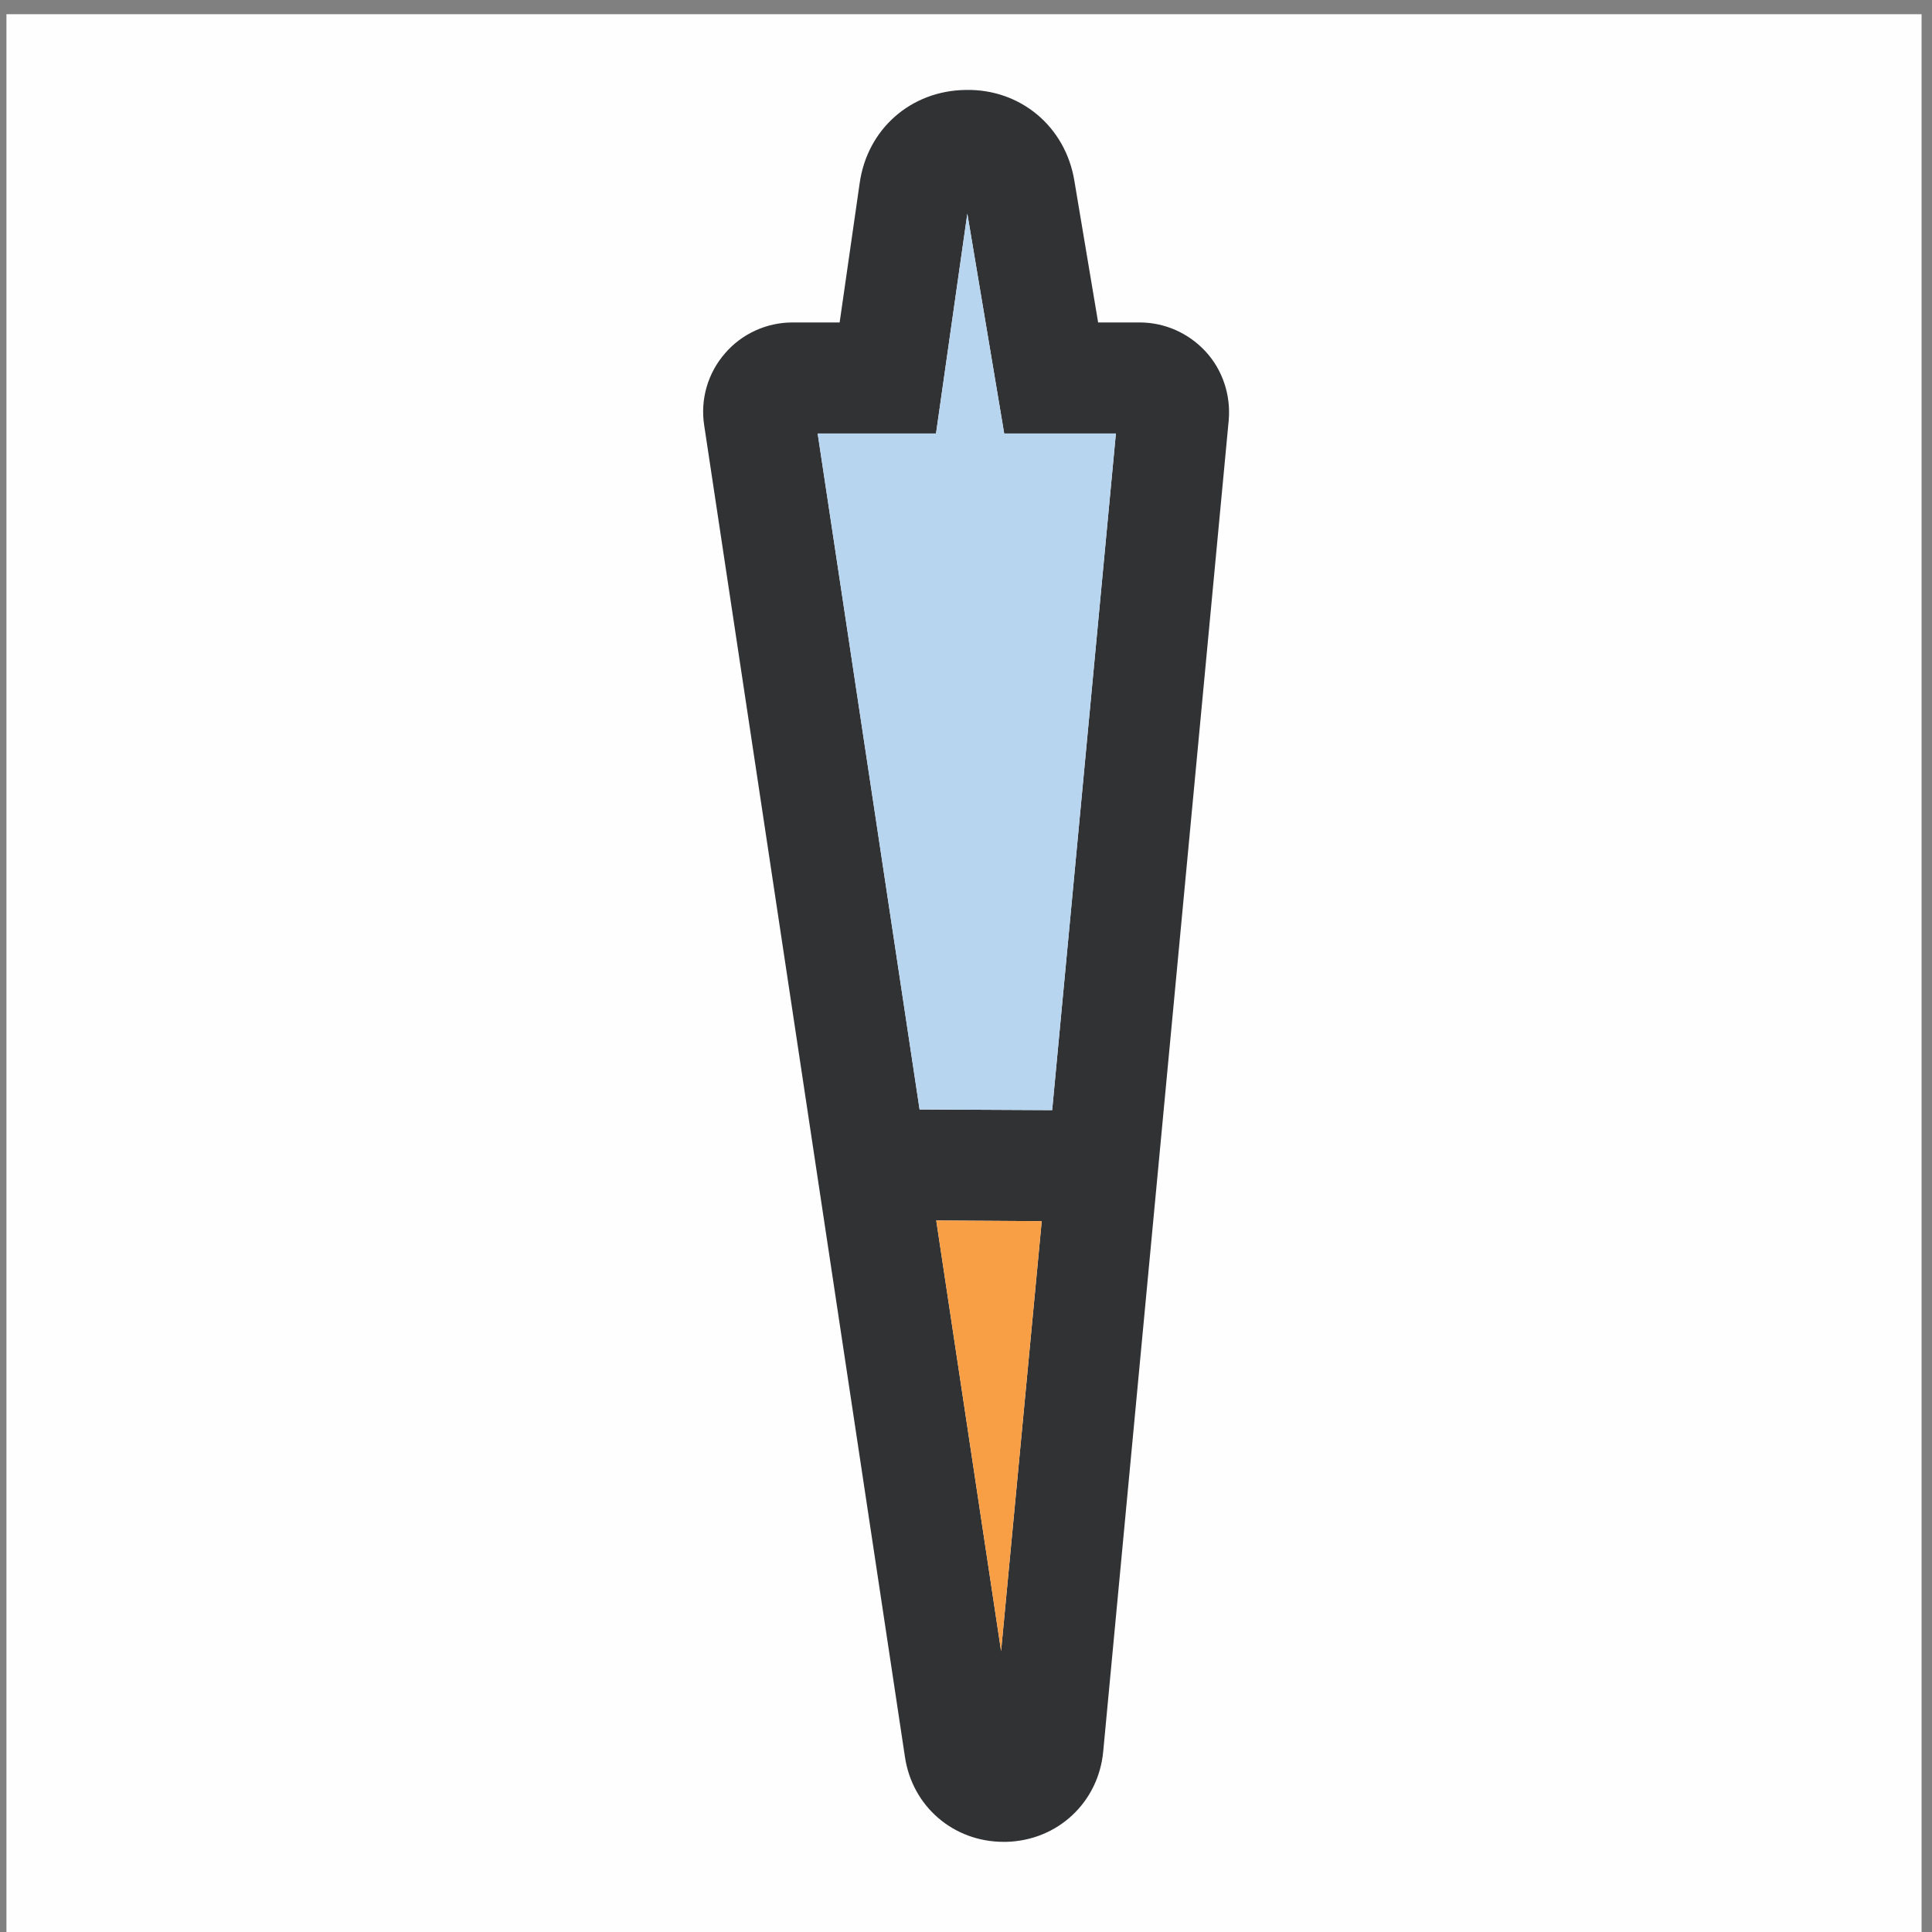 <?xml version="1.0" encoding="utf-8"?>
<svg xmlns="http://www.w3.org/2000/svg" xmlns:xlink="http://www.w3.org/1999/xlink" version="1.1" id="Layer_1" x="0px" y="0px" viewBox="0 0 87 87" style="enable-background:new 0 0 87 87;">
<rect x="0" y="0" width="87" height="87" fill="#808080" stroke="none"/>
<style type="text/css">
	.st0{fill:#FFFEFF;}
	.st1{fill:#313233;}
	.st2{fill:#B8D5F0;}
	.st3{opacity:0.5;fill:#F89F46;}
	.st4{opacity:0.5;fill:#8CBAD8;}
	.st5{opacity:0.5;fill:#F27553;}
	.st6{opacity:0.5;}
	.st7{fill:#8CBAD8;}
	.st8{fill:#F89F46;}
	.st9{fill:#F9F7F4;}
	.st10{fill:#F6E8D8;}
	.st11{fill:#F27553;}
</style>
<rect x="0.29" y="0.64" class="st0" width="86.24" height="87.28"/>
<g>
	<path class="st1" d="M54.3,15.84c-0.77-0.84-1.85-1.32-2.98-1.32h-1.87l-1.07-6.38C47.98,5.7,45.95,4,43.49,4.05&#xA;		c-2.47,0.03-4.44,1.76-4.78,4.21l-0.9,6.26h-2.12c-1.17,0-2.29,0.51-3.05,1.4c-0.77,0.89-1.11,2.07-0.93,3.23l9.04,59.96&#xA;		c0.33,2.24,2.19,3.83,4.44,3.83h0.13c2.31-0.06,4.15-1.78,4.36-4.08l5.65-59.93C55.43,17.8,55.06,16.67,54.3,15.84z M45.08,74.35&#xA;		l-2.92-19.39l4.75,0.03L45.08,74.35z M47.38,49.99l-5.97-0.03l-4.59-30.44h5.33l1.41-9.9l1.66,9.9h5.03L47.38,49.99z"/>
	<polygon class="st8" points="46.91,54.99 45.08,74.35 42.16,54.96"/>
	<polygon class="st2" points="50.25,19.52 47.38,49.99 41.41,49.96 36.82,19.52 42.15,19.52 43.56,9.62 45.22,19.52"/>
</g>
</svg>